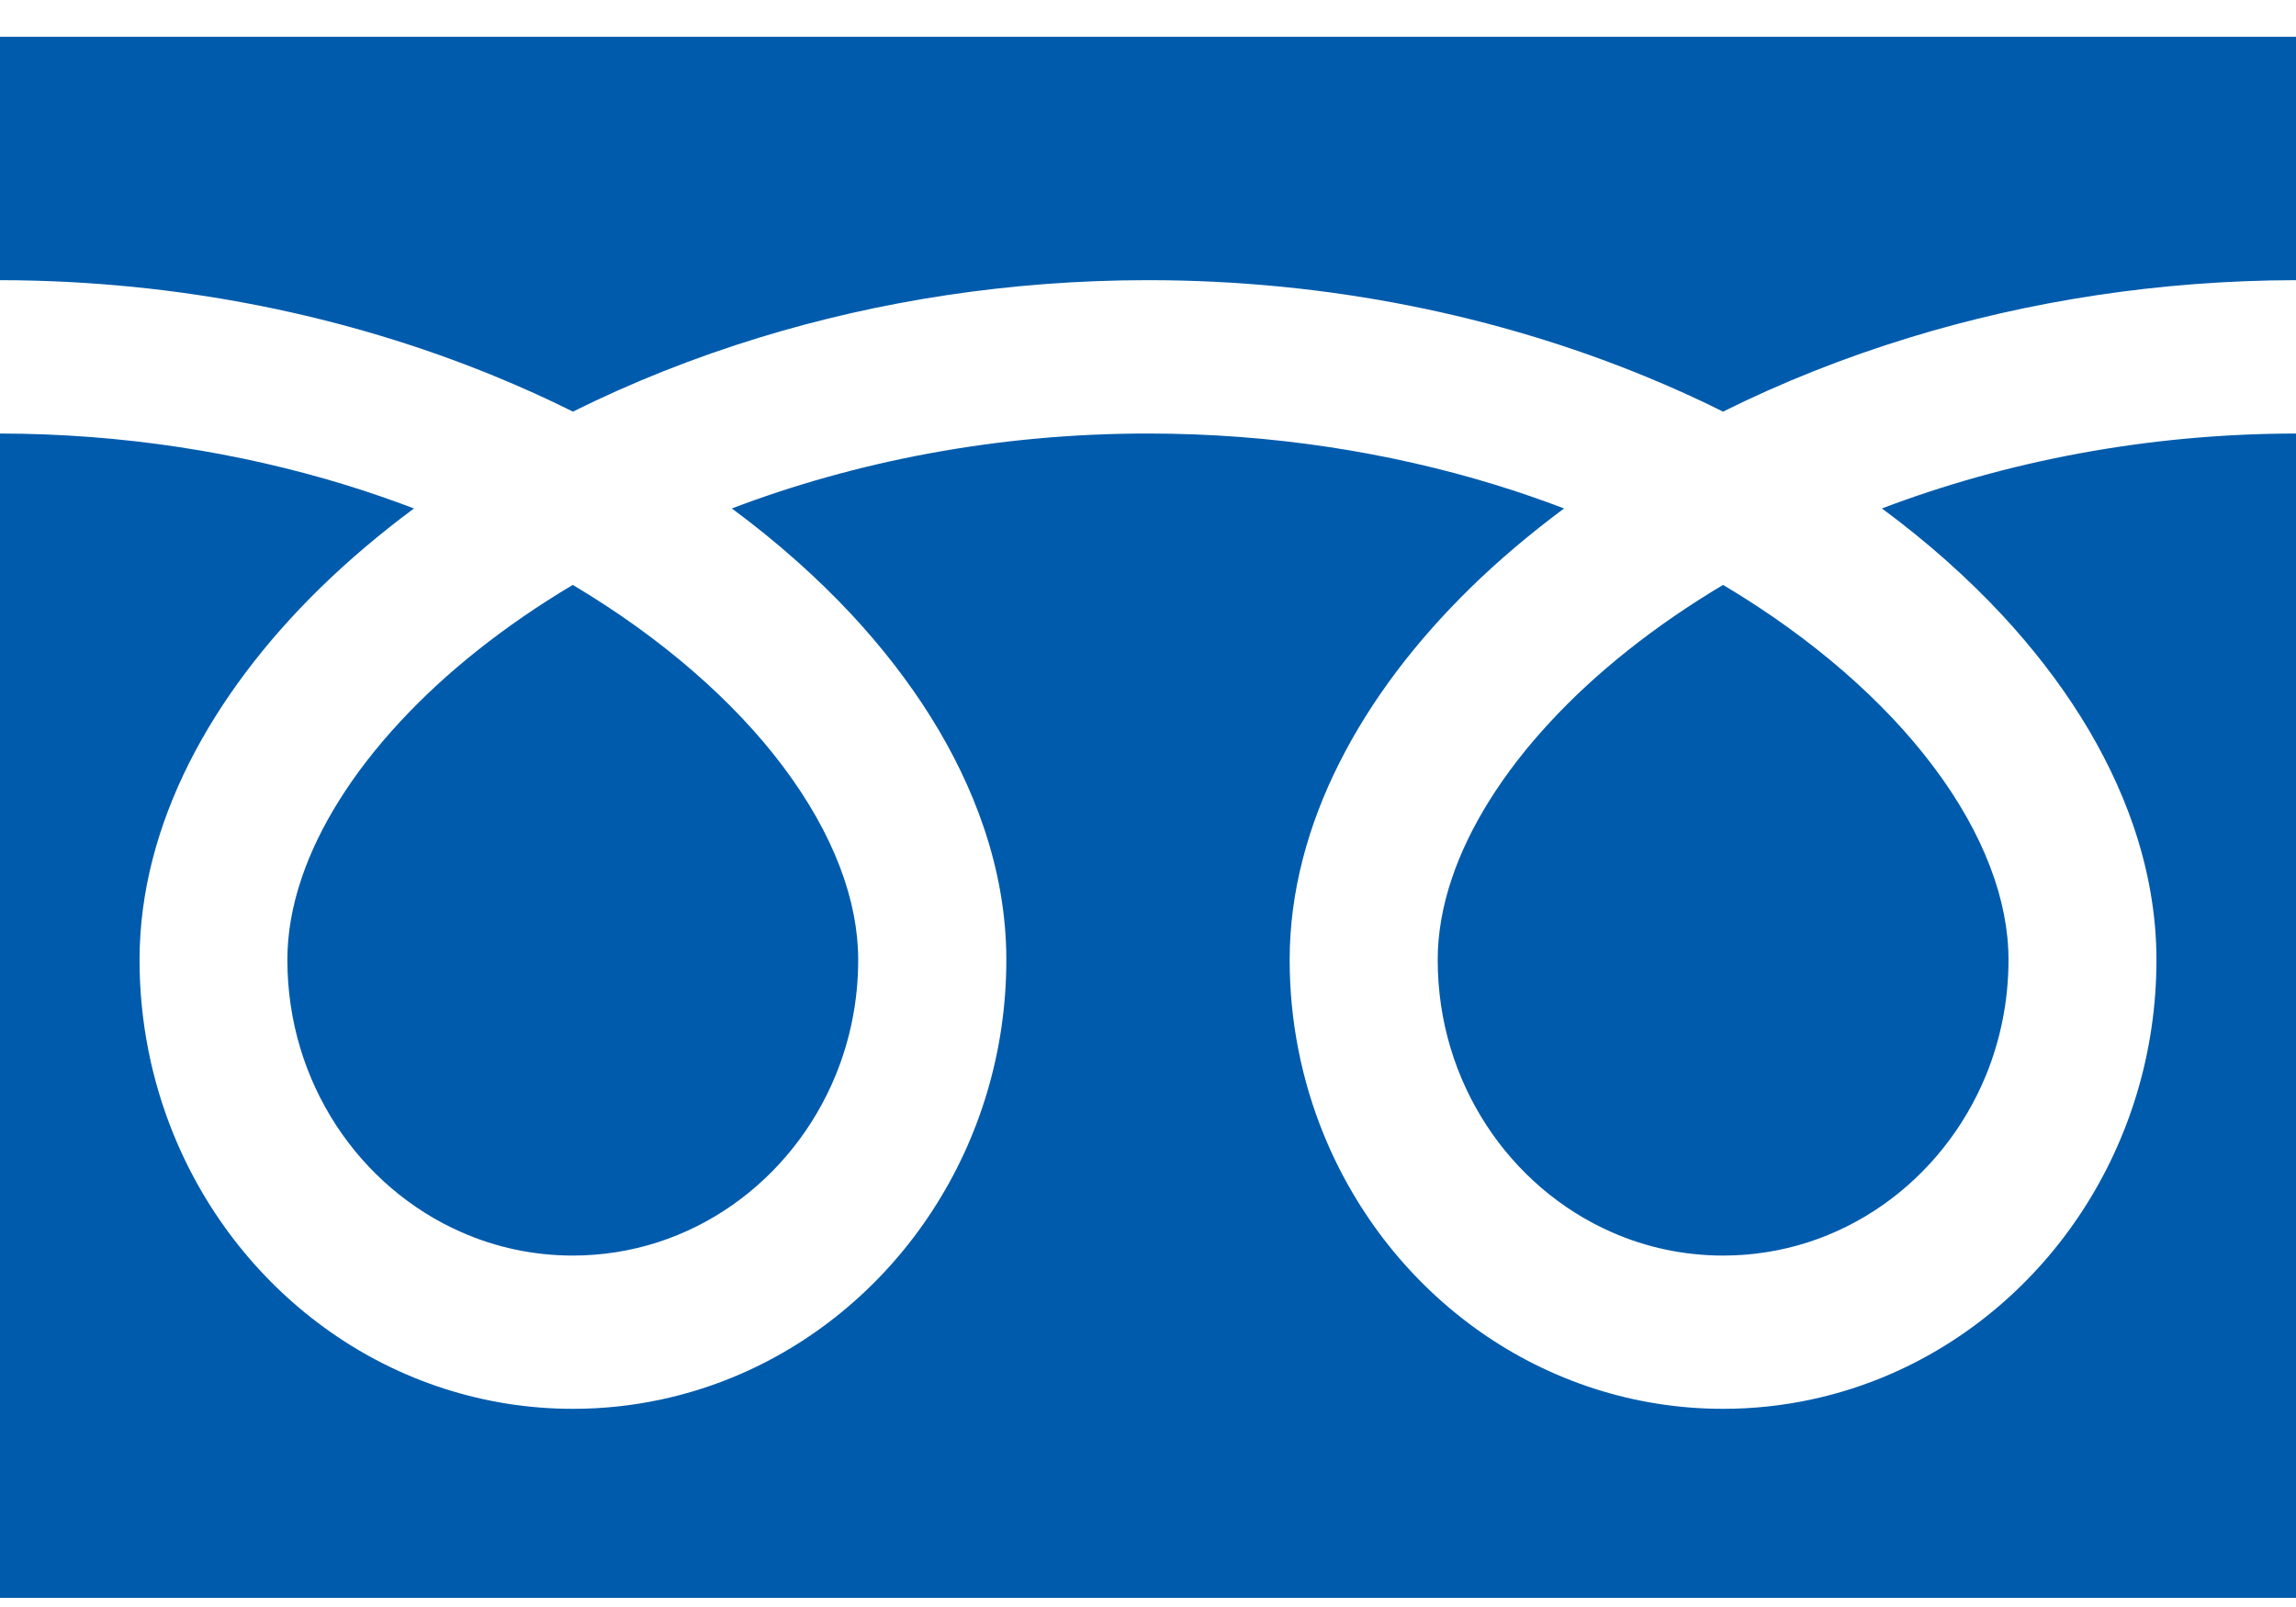 <svg width="50" height="35" viewBox="0 0 50 35" fill="none" xmlns="http://www.w3.org/2000/svg">
<path d="M0 0.801V6.102C3.936 6.108 7.595 6.892 10.755 8.186C11.347 8.428 11.921 8.688 12.477 8.965C13.742 8.335 15.104 7.791 16.548 7.349C19.137 6.557 21.988 6.102 25 6.102C28.953 6.102 32.628 6.887 35.801 8.186C36.393 8.428 36.968 8.688 37.523 8.965C38.788 8.335 40.15 7.791 41.594 7.349C44.17 6.562 47.005 6.107 50 6.102V0.801H0Z" fill="#005BAC"/>
<path d="M31.309 20.905C31.309 22.244 31.698 23.474 32.369 24.505C33.039 25.534 33.992 26.353 35.105 26.84C35.848 27.166 36.661 27.345 37.524 27.346C38.817 27.345 40.004 26.942 40.998 26.247C41.991 25.552 42.781 24.565 43.252 23.411C43.565 22.641 43.739 21.798 43.739 20.905C43.739 20.266 43.611 19.589 43.34 18.88C43.07 18.17 42.657 17.43 42.103 16.695C41.049 15.289 39.482 13.904 37.523 12.739C36.022 13.634 34.749 14.654 33.763 15.719C32.713 16.848 31.993 18.022 31.623 19.114C31.41 19.74 31.309 20.337 31.309 20.905Z" fill="#005BAC"/>
<path d="M43.607 13.401C44.91 14.809 45.901 16.353 46.464 18.001C46.784 18.942 46.961 19.918 46.961 20.903C46.962 22.922 46.366 24.813 45.348 26.372C44.331 27.933 42.893 29.171 41.197 29.915C40.067 30.41 38.822 30.684 37.523 30.684C35.574 30.684 33.749 30.067 32.244 29.012C30.739 27.957 29.545 26.468 28.827 24.71C28.349 23.539 28.084 22.248 28.085 20.903C28.085 19.425 28.483 17.972 29.167 16.615C29.852 15.254 30.823 13.978 32.018 12.807C32.639 12.2 33.323 11.622 34.061 11.074C33.568 10.887 33.061 10.711 32.541 10.552C30.245 9.85 27.697 9.442 25 9.442C21.692 9.44 18.608 10.058 15.937 11.074C16.913 11.795 17.793 12.576 18.561 13.401C19.864 14.809 20.855 16.353 21.417 18.001C21.738 18.942 21.915 19.918 21.915 20.903C21.916 22.922 21.32 24.813 20.302 26.372C19.285 27.933 17.847 29.171 16.151 29.915C15.021 30.41 13.776 30.684 12.477 30.684C10.528 30.684 8.703 30.067 7.199 29.012C5.693 27.957 4.499 26.468 3.781 24.71C3.303 23.539 3.038 22.248 3.039 20.903C3.039 19.425 3.437 17.972 4.12 16.615C4.806 15.254 5.776 13.978 6.972 12.807C7.593 12.2 8.277 11.622 9.015 11.074C8.521 10.887 8.015 10.711 7.495 10.552C5.212 9.855 2.68 9.446 0 9.442V34.801H50V9.442C46.709 9.446 43.641 10.063 40.983 11.074C41.959 11.795 42.839 12.576 43.607 13.401Z" fill="#005BAC"/>
<path d="M6.258 20.905C6.259 22.244 6.648 23.474 7.318 24.505C7.989 25.534 8.941 26.353 10.055 26.84C10.797 27.166 11.611 27.345 12.473 27.346C13.766 27.345 14.953 26.942 15.947 26.247C16.94 25.552 17.73 24.565 18.201 23.411C18.515 22.641 18.689 21.798 18.689 20.905C18.689 20.266 18.56 19.589 18.29 18.88C18.019 18.17 17.606 17.43 17.053 16.695C15.998 15.289 14.431 13.904 12.473 12.739C10.971 13.634 9.698 14.654 8.713 15.719C7.663 16.848 6.942 18.022 6.572 19.114C6.359 19.74 6.258 20.337 6.258 20.905Z" fill="#005BAC"/>
</svg>
